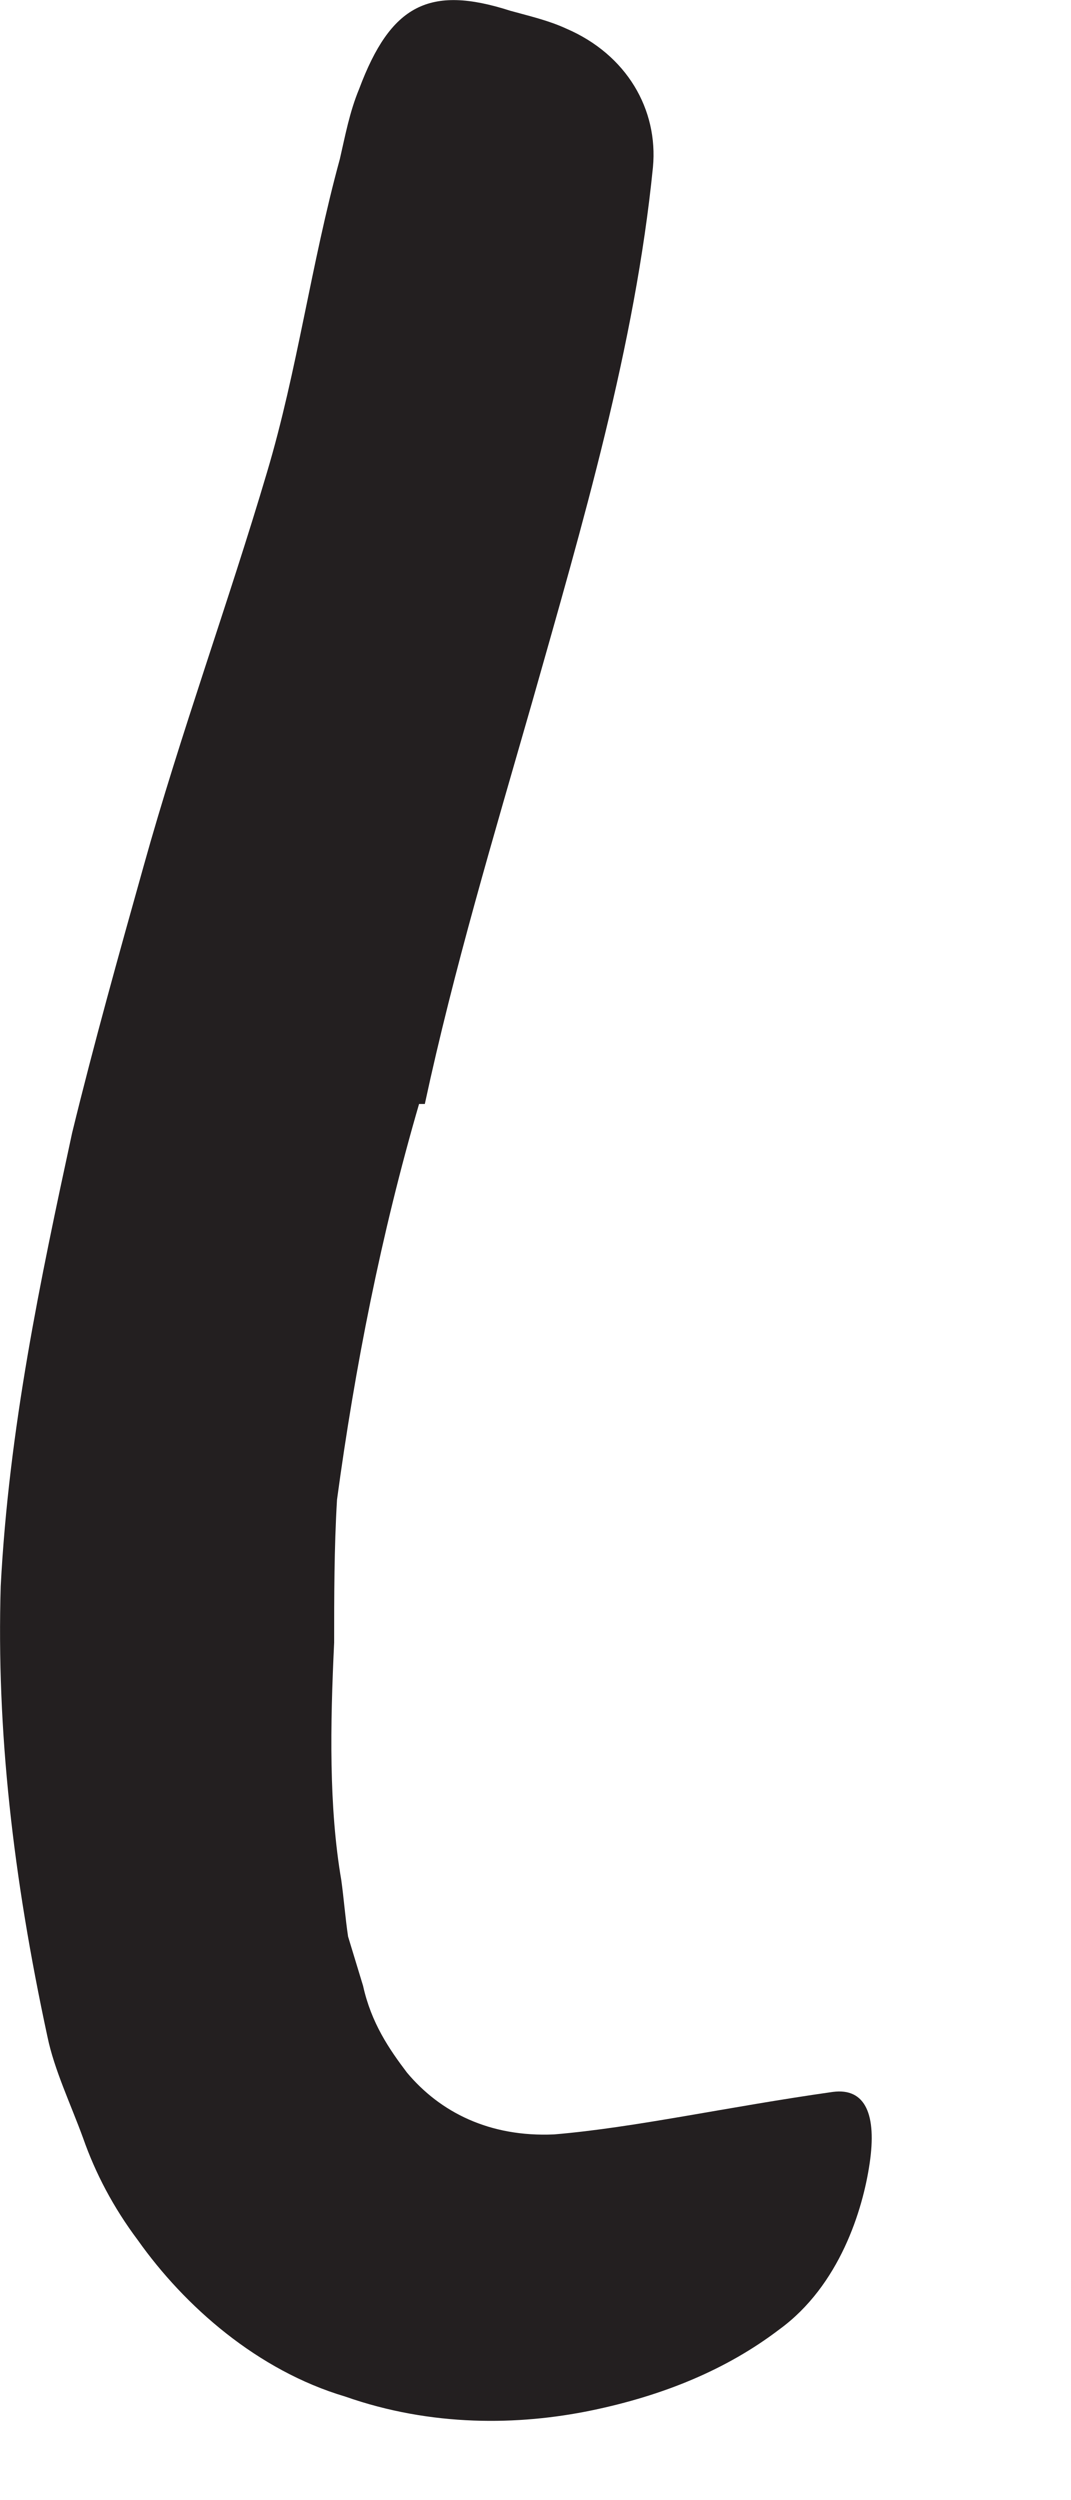 <?xml version="1.0" encoding="utf-8"?>
<svg xmlns="http://www.w3.org/2000/svg" fill="none" height="100%" overflow="visible" preserveAspectRatio="none" style="display: block;" viewBox="0 0 3 7" width="100%">
<path d="M1.175 3.087C1.067 3.457 0.994 3.83 0.944 4.199C0.936 4.334 0.936 4.472 0.936 4.599C0.925 4.83 0.921 5.06 0.956 5.264C0.963 5.314 0.967 5.368 0.975 5.422L1.017 5.56C1.04 5.664 1.09 5.737 1.14 5.803C1.233 5.914 1.371 5.984 1.552 5.976C1.779 5.957 2.036 5.899 2.333 5.857C2.425 5.845 2.456 5.922 2.436 6.057C2.417 6.187 2.352 6.399 2.183 6.522C2.036 6.634 1.859 6.707 1.656 6.749C1.452 6.791 1.209 6.795 0.967 6.71C0.721 6.637 0.517 6.457 0.386 6.272C0.317 6.18 0.267 6.084 0.233 5.987C0.198 5.891 0.152 5.795 0.133 5.703C0.036 5.253 -0.01 4.845 0.002 4.441C0.025 3.999 0.113 3.584 0.202 3.172C0.263 2.922 0.333 2.672 0.402 2.426C0.506 2.053 0.64 1.687 0.748 1.322C0.833 1.037 0.871 0.741 0.952 0.445C0.967 0.38 0.979 0.314 1.006 0.249C1.094 0.014 1.202 -0.043 1.429 0.03C1.483 0.045 1.536 0.057 1.586 0.08C1.756 0.153 1.844 0.307 1.829 0.468C1.779 0.968 1.633 1.464 1.49 1.968C1.383 2.341 1.271 2.714 1.19 3.091H1.167L1.175 3.087Z" fill="#231F20" id="Vector"/>
</svg>